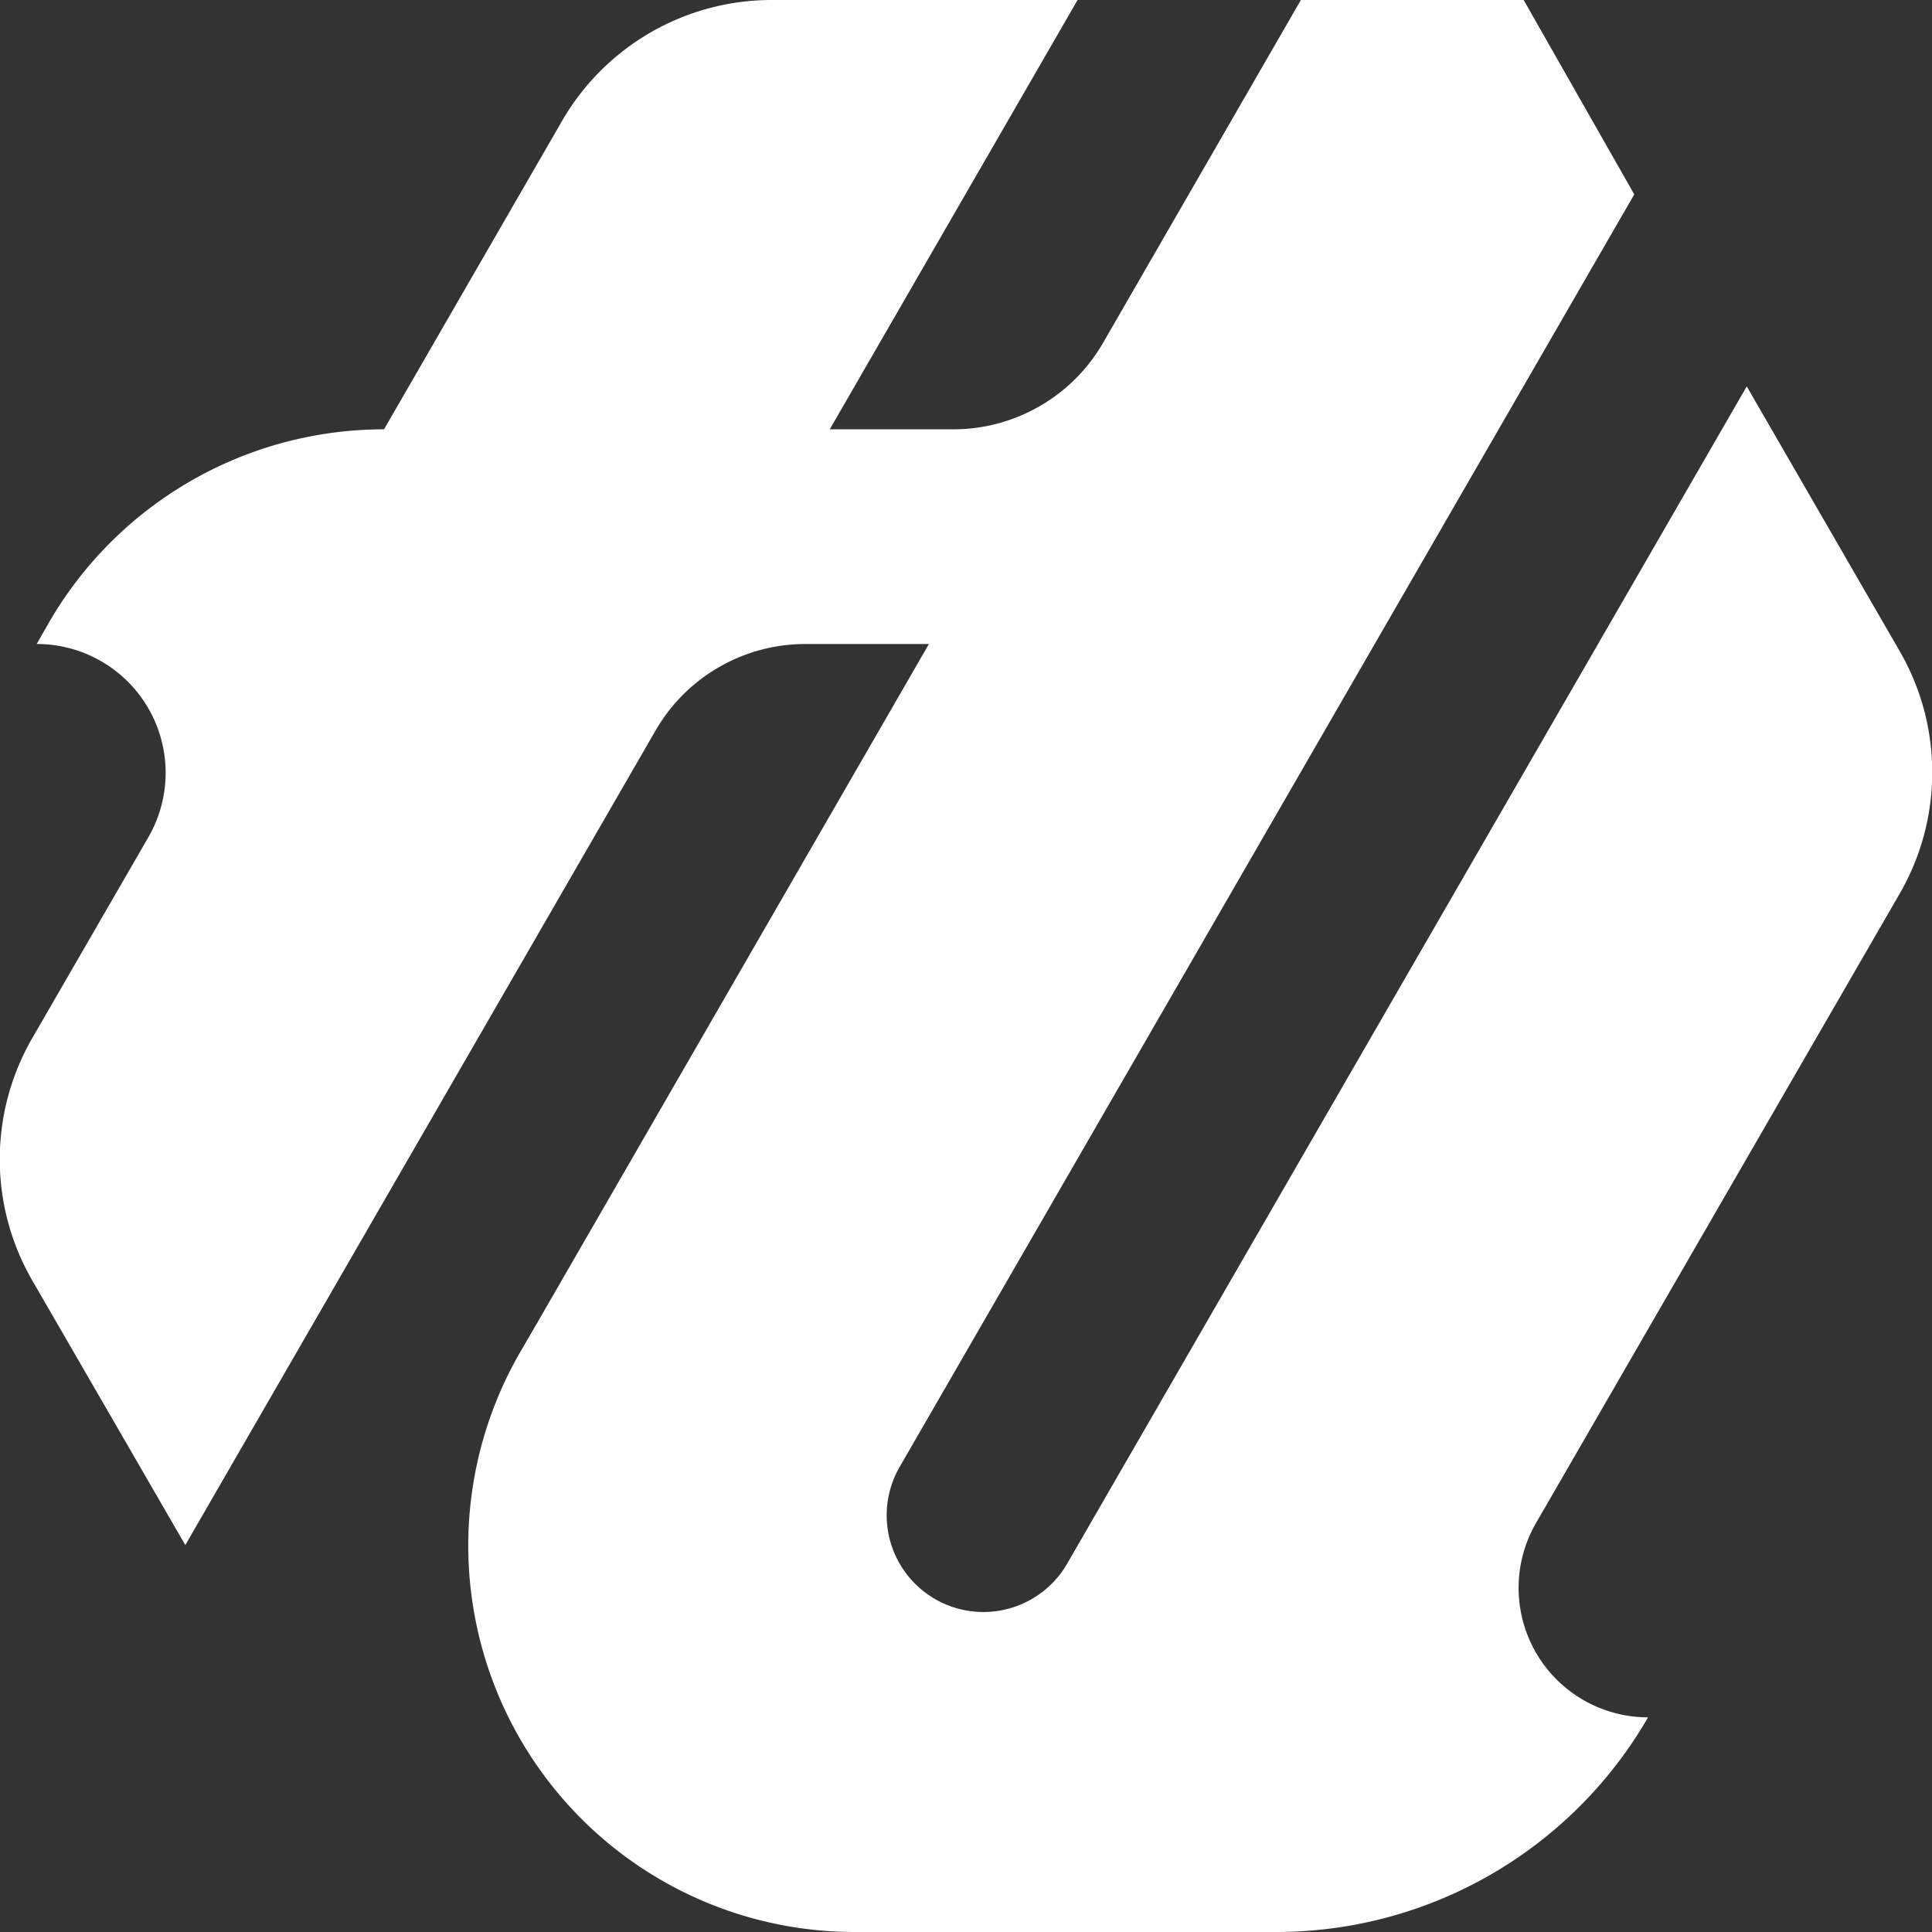 <svg xmlns="http://www.w3.org/2000/svg" width="36" height="36.001" viewBox="0 0 36 36.001">
  <rect x="0" y="0" width="36" height="36.001" fill="#333333" stroke="none"/>
  <path id="Path_14148" data-name="Path 14148" d="M35.4,12.137,32.548,7.2,19.886,29.135a1.8,1.8,0,0,1-3.123-1.8L30.452,3.622,28.391,0H24.24L20.555,6.387A3.225,3.225,0,0,1,17.761,8h-2.3l4.618-8H14.381a4.511,4.511,0,0,0-3.909,2.255L7.156,8A7.209,7.209,0,0,0,.912,11.6L.684,12a2.4,2.4,0,0,1,2.081,3.6L.6,19.346a4.511,4.511,0,0,0,0,4.511L3.453,28.79l8.762-15.177A3.225,3.225,0,0,1,15.009,12h2.3L10.021,24.631,9.69,25.2A7.2,7.2,0,0,0,15.918,36l7.863,0a8,8,0,0,0,6.928-4,2.412,2.412,0,0,1-2.089-3.618L35.4,16.648a4.511,4.511,0,0,0,0-4.511" transform="translate(0 0)" fill="#fff"/>
</svg>
